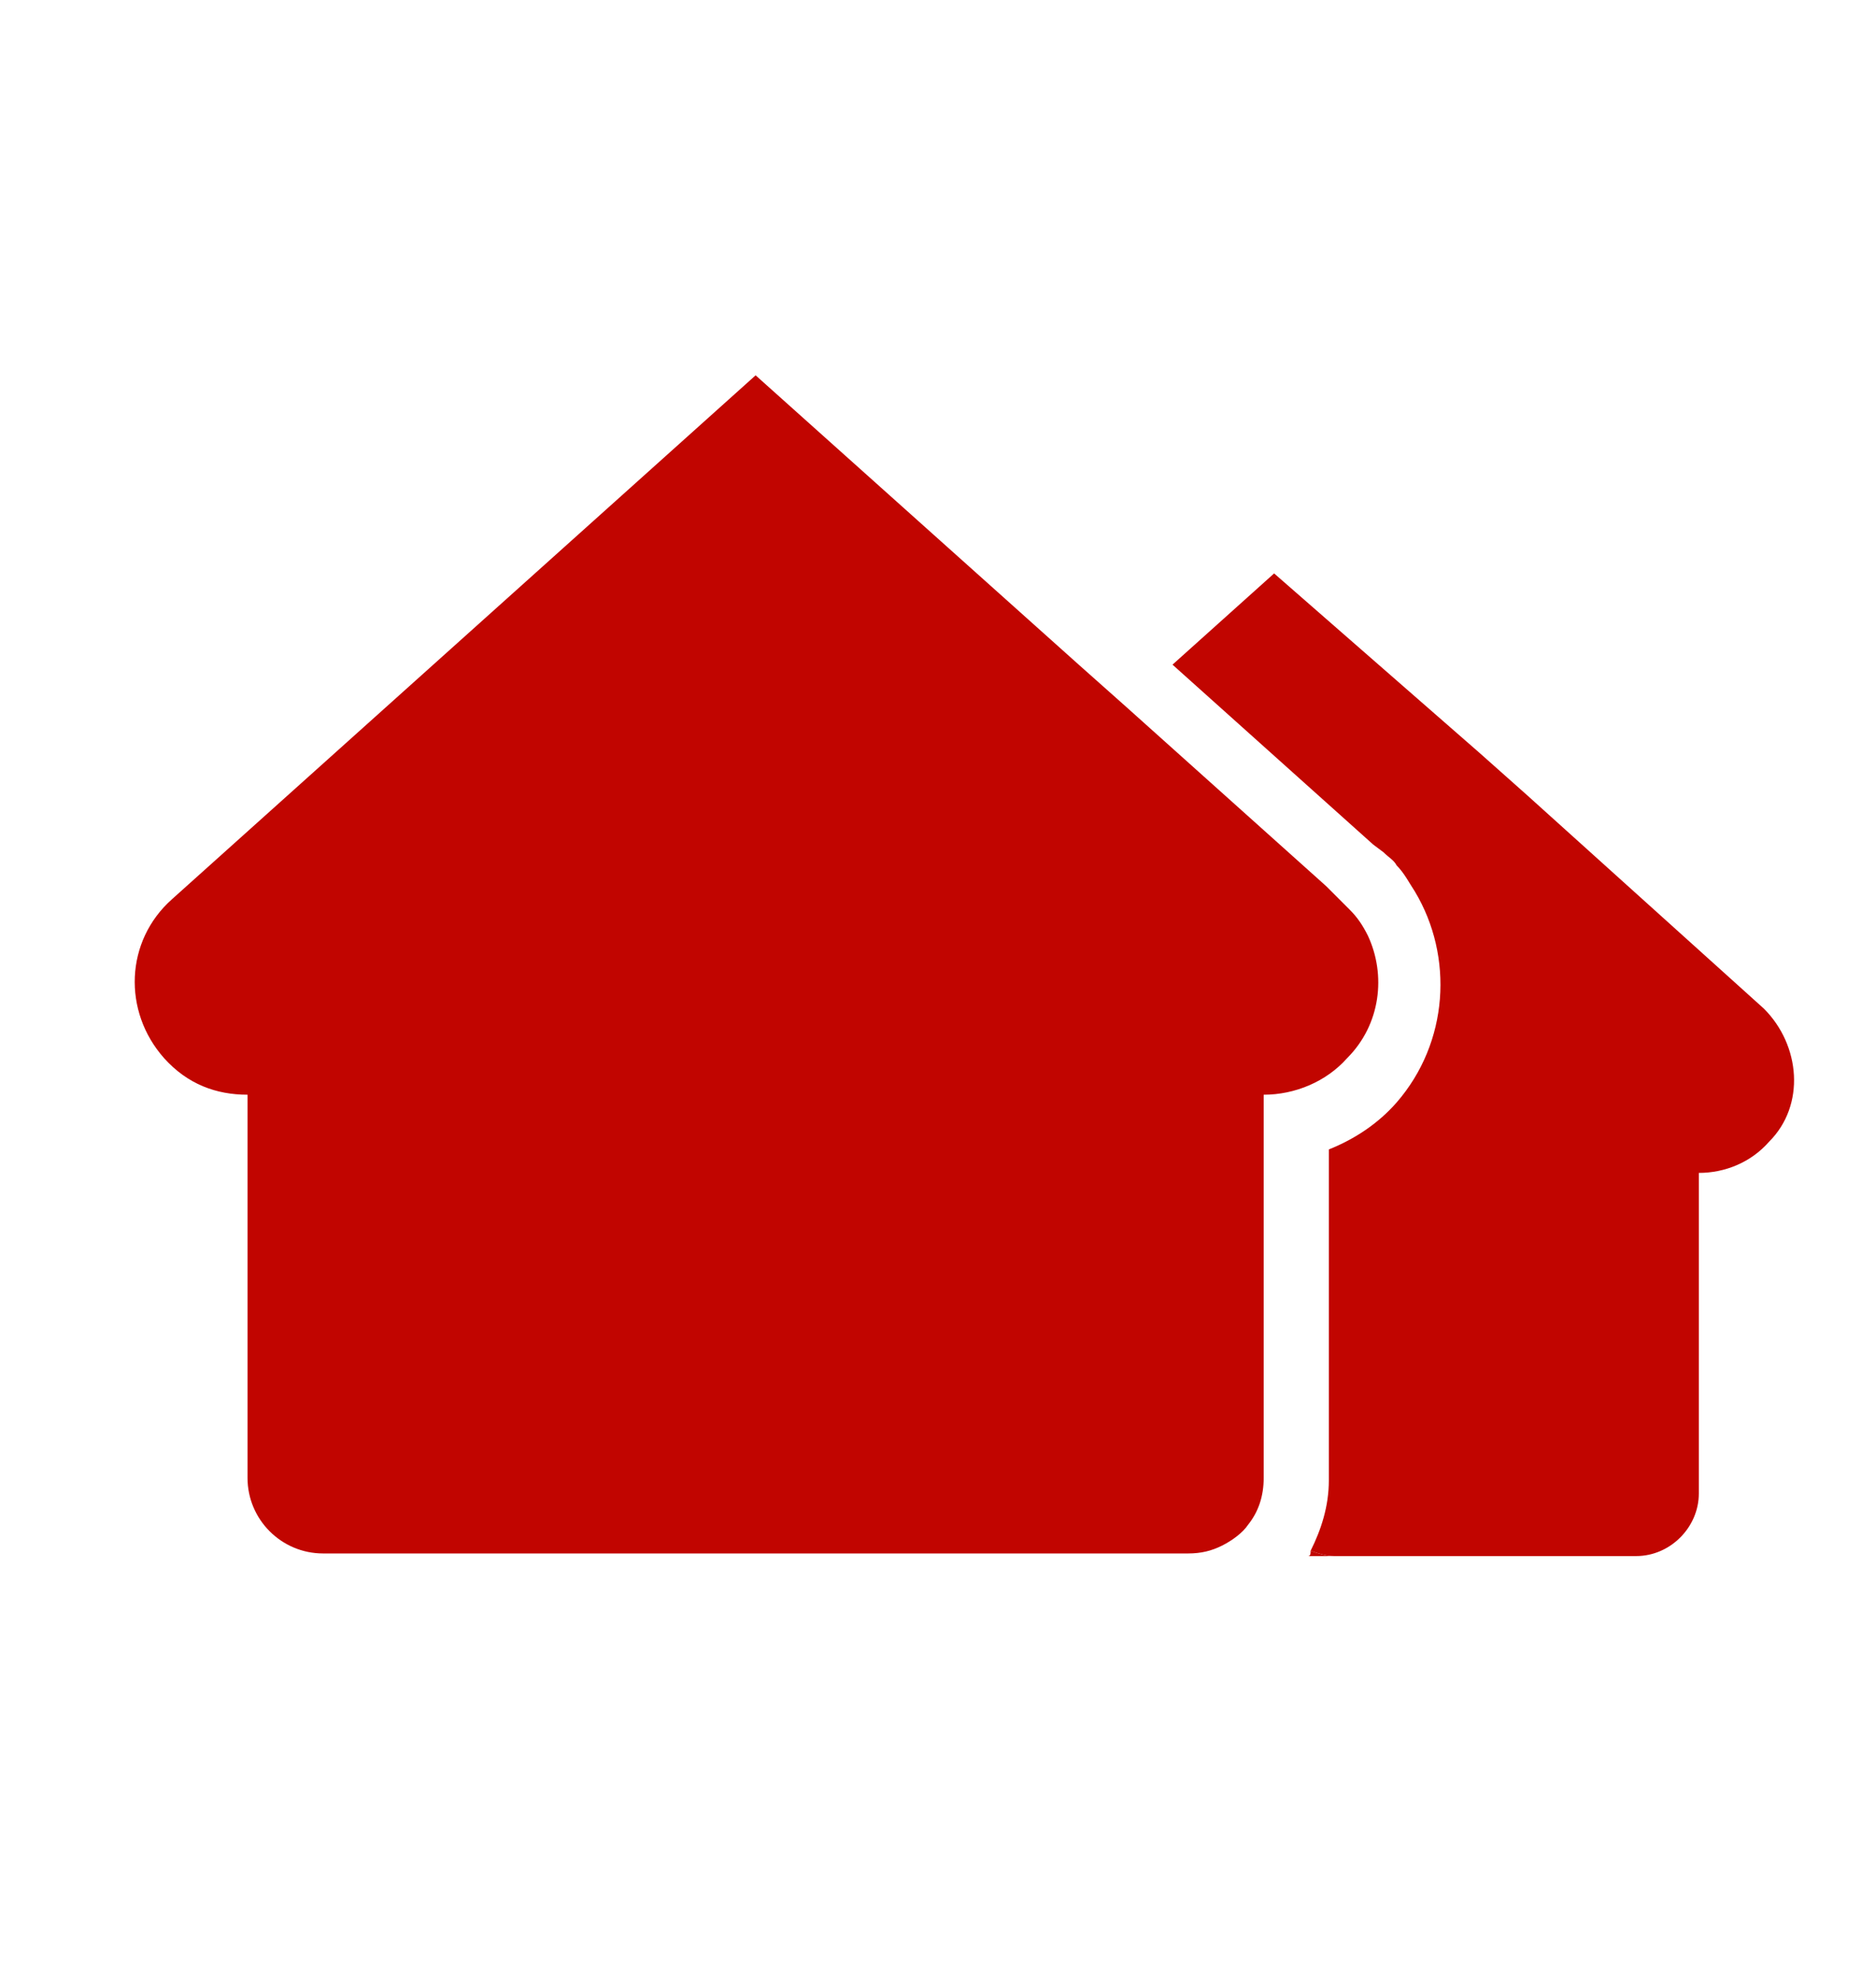 <?xml version="1.0" encoding="utf-8"?>
<!-- Generator: Adobe Illustrator 21.0.0, SVG Export Plug-In . SVG Version: 6.00 Build 0)  -->
<svg version="1.1" id="Ebene_1" xmlns="http://www.w3.org/2000/svg" xmlns:xlink="http://www.w3.org/1999/xlink" x="0px" y="0px"
	 viewBox="0 0 72 76" style="enable-background:new 0 0 72 76;" xml:space="preserve">
<style type="text/css">
	.st0{fill:#7F2A25;}
	.st1{fill:#C10500;}
</style>
<g>
	<polygon class="st0" points="223.6,2.8 223.5,2.6 192,16.9 192,69.5 198,69.5 198,20.7 223.5,9.2 223.5,69.5 237.4,69.5 
		237.4,17.3 	"/>
	<polygon class="st0" points="202.1,31.8 217.7,26.9 217.7,18.3 202.1,25.6 	"/>
	<polygon class="st0" points="202.1,43.7 217.7,41.9 217.7,33.7 202.1,37.9 	"/>
	<polygon class="st0" points="202.1,55.6 217.7,55.6 217.7,48.3 202.1,49.6 	"/>
	<rect x="202.1" y="62.4" class="st0" width="15.7" height="7.1"/>
</g>
<g>
	<path class="st1" d="M50.2,59.7h1c-0.3,0-0.6-0.1-0.9-0.2C50.3,59.6,50.3,59.7,50.2,59.7z"/>
	<g>
		<path class="st1" d="M67.7,38.7l-9.1-8.2l-0.9-0.8l-0.9-0.8L48.9,22L45,25.5l7.7,6.9l0.4,0.3c0.2,0.2,0.4,0.3,0.5,0.5
			c0.3,0.3,0.5,0.7,0.7,1c1.5,2.5,1.3,5.8-0.7,8.1c-0.7,0.8-1.6,1.4-2.6,1.8v6.4v3.1v3.2c0,1-0.3,1.9-0.7,2.7
			c0.3,0.1,0.6,0.2,0.9,0.2h2.9h1.8h0.6H59h3.8c1.3,0,2.4-1.1,2.4-2.4v-2.7V52v-7c1,0,2-0.4,2.7-1.2C69.3,42.4,69.1,40.1,67.7,38.7z
			"/>
		<path class="st1" d="M52.5,35.9c-0.2-0.4-0.4-0.7-0.7-1c-0.1-0.1-0.2-0.2-0.3-0.3L50.9,34l-7.7-6.9l-0.9-0.8l-0.9-0.8L29,14.4
			L6.6,34.5c-1.8,1.6-1.9,4.3-0.3,6.1c0.9,1,2,1.4,3.2,1.4l0,0v8.4v3.1v3.2c0,1.6,1.3,2.9,2.9,2.9h7.1h3.3h8h1.5H35h0.2h2.2H41h2.7
			h1.9c0.5,0,0.9-0.1,1.3-0.3c0.4-0.2,0.8-0.5,1-0.8c0.4-0.5,0.6-1.1,0.6-1.8v-3.2v-3.1v-4V42c1.2,0,2.4-0.5,3.2-1.4
			C53,39.3,53.2,37.4,52.5,35.9z"/>
	</g>
</g>
</svg>

